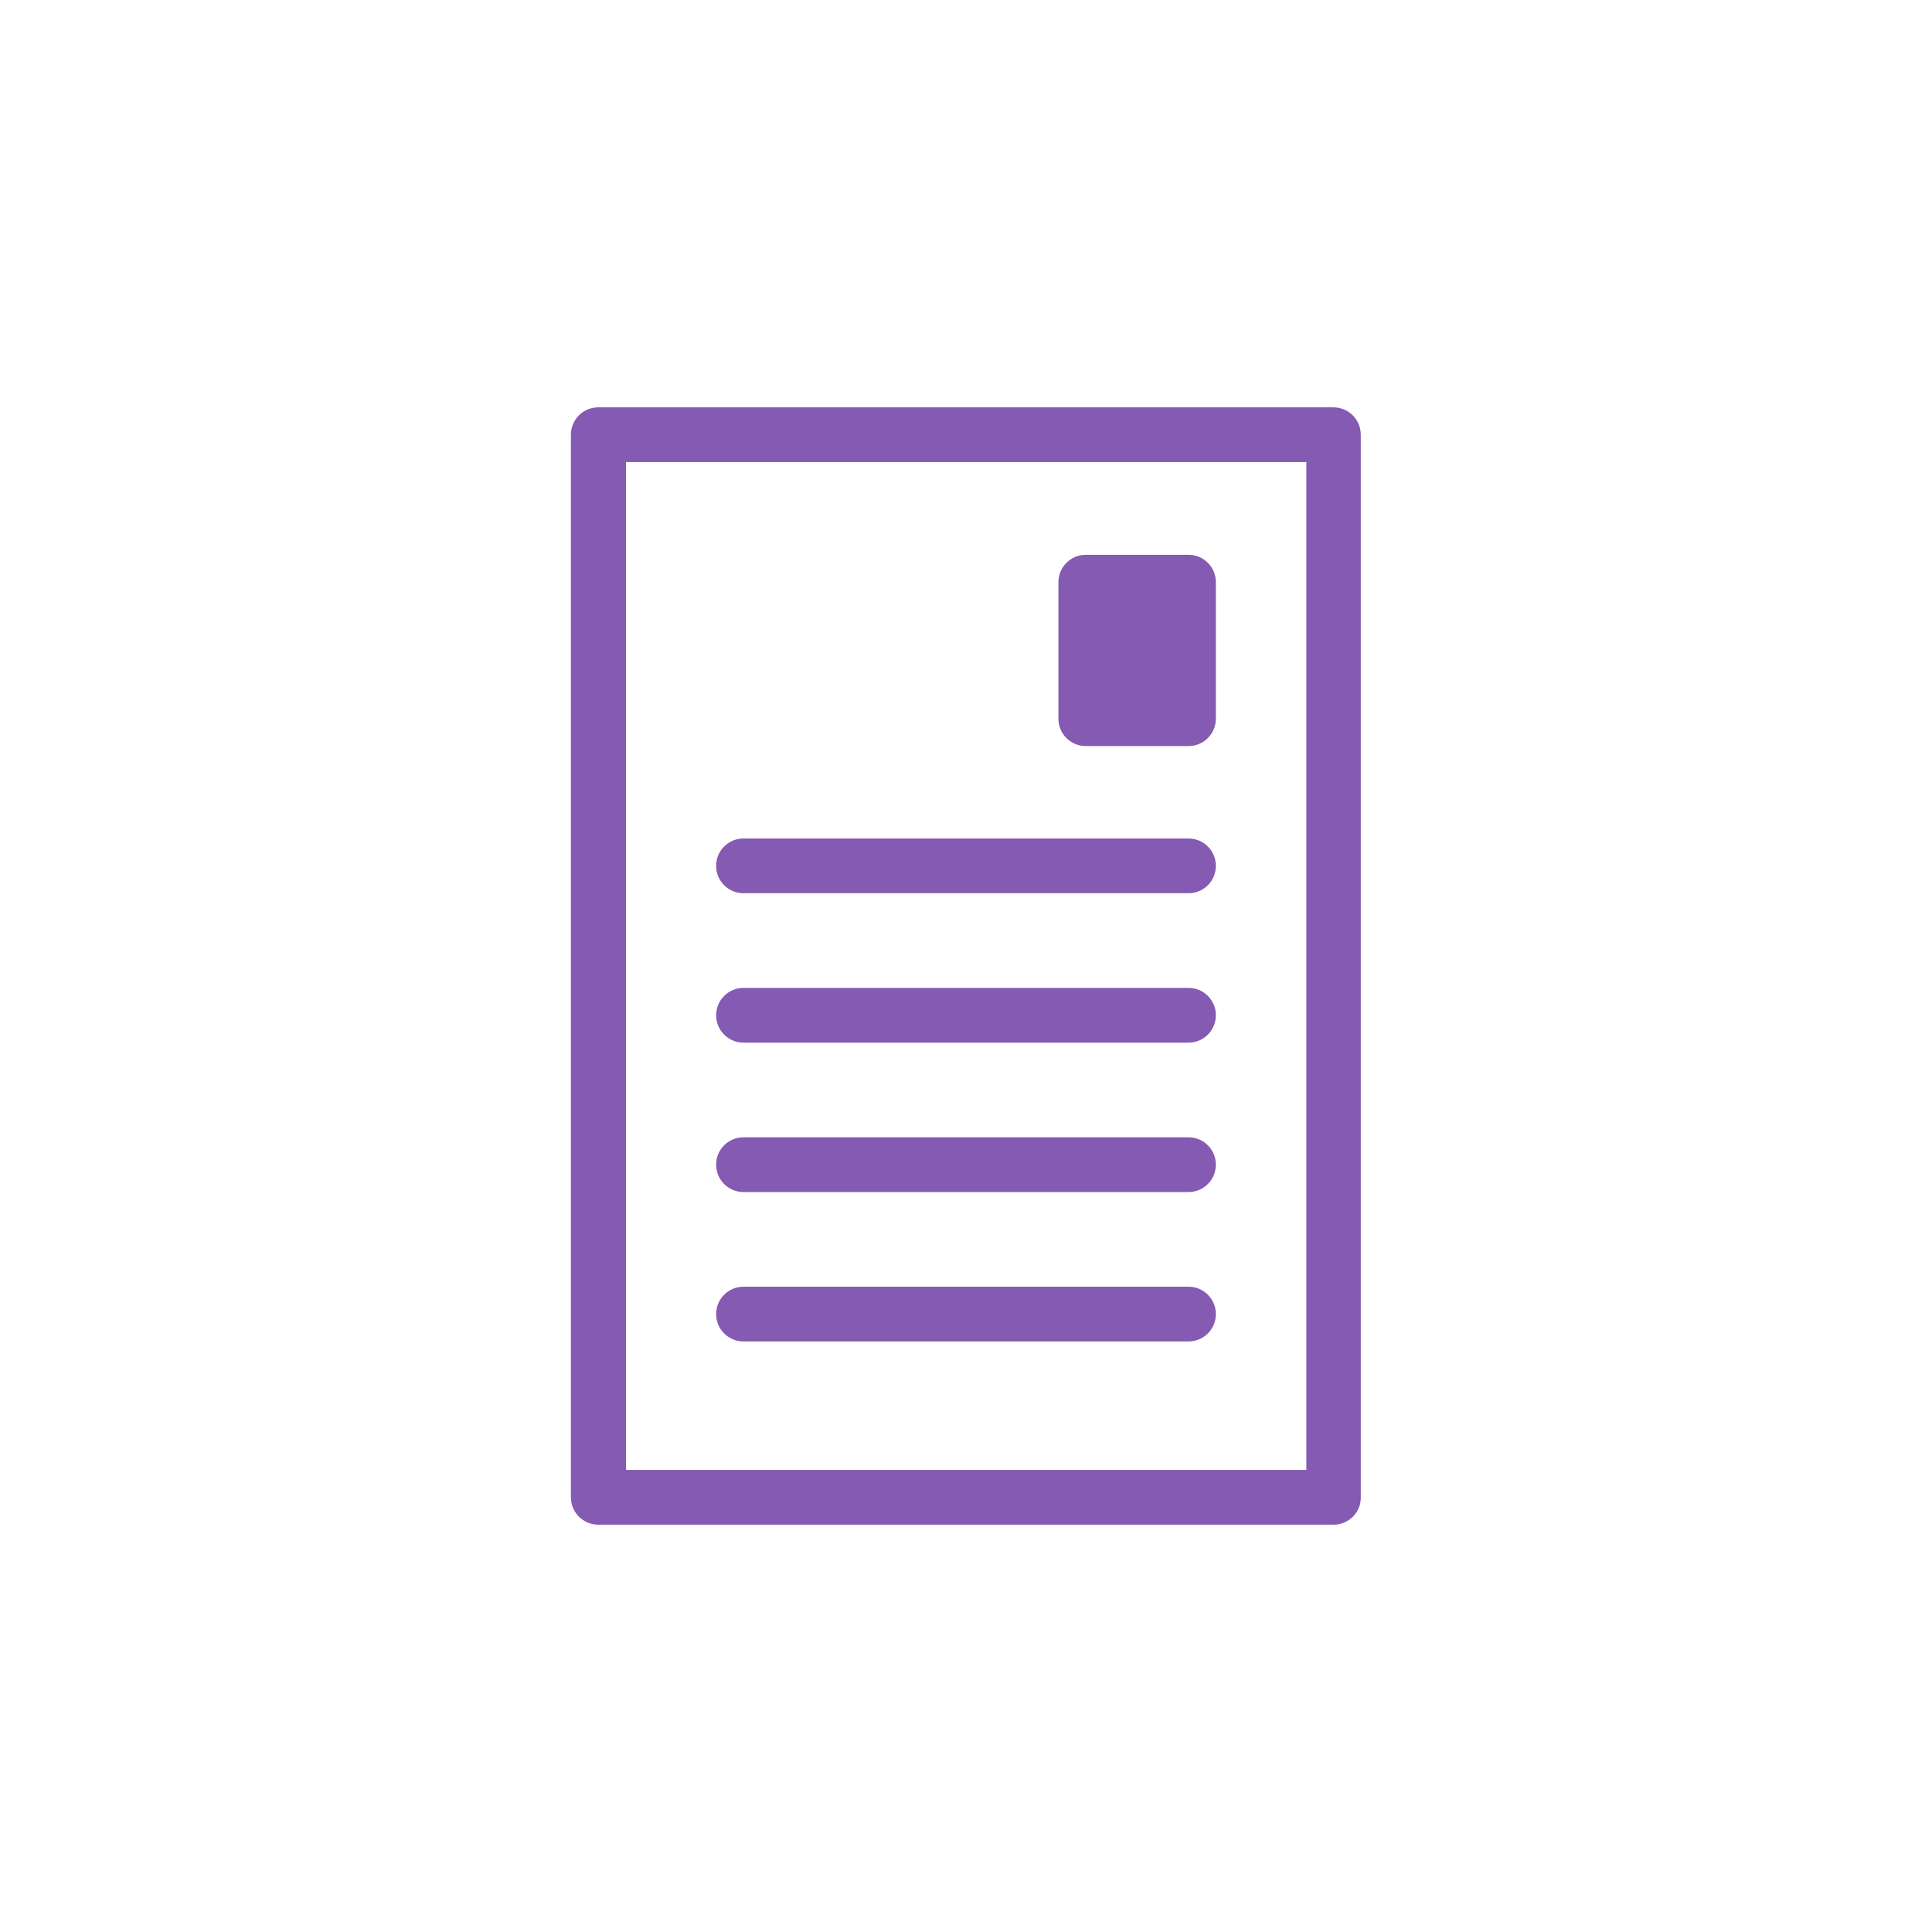 <?xml version="1.0" encoding="utf-8"?>
<!-- Generator: Adobe Illustrator 23.0.4, SVG Export Plug-In . SVG Version: 6.00 Build 0)  -->
<svg version="1.1" id="Calque_1" xmlns="http://www.w3.org/2000/svg" xmlns:xlink="http://www.w3.org/1999/xlink" x="0px" y="0px"
	 viewBox="0 0 600 600" style="enable-background:new 0 0 600 600;" xml:space="preserve">
<g id="demarches_administratives">
	<g>
		<g>
			<path fill="#855AB2" d="M414.2,473.5H185.8c-4.7,0-8.5-3.8-8.5-8.5V135c0-4.7,3.8-8.5,8.5-8.5h228.3c4.7,0,8.5,3.8,8.5,8.5v330
				C422.7,469.7,418.8,473.5,414.2,473.5z M194.4,456.5h211.3v-313H194.4V456.5z"/>
		</g>
		<g>
			<rect fill="#855AB2" x="337.2" y="180.8" width="31.9" height="42.4"/>
			<path fill="#855AB2" d="M369.1,231.7h-31.9c-4.7,0-8.5-3.8-8.5-8.5v-42.4c0-4.7,3.8-8.5,8.5-8.5h31.9c4.7,0,8.5,3.8,8.5,8.5v42.4
				C377.6,227.9,373.8,231.7,369.1,231.7z M345.7,214.7h14.9v-25.4h-14.9V214.7z"/>
		</g>
		<g>
			<path fill="#855AB2" d="M369.1,277.4H230.9c-4.7,0-8.5-3.8-8.5-8.5s3.8-8.5,8.5-8.5h138.2c4.7,0,8.5,3.8,8.5,8.5S373.8,277.4,369.1,277.4z"/>
		</g>
		<g>
			<path fill="#855AB2" d="M369.1,323.8H230.9c-4.7,0-8.5-3.8-8.5-8.5s3.8-8.5,8.5-8.5h138.2c4.7,0,8.5,3.8,8.5,8.5S373.8,323.8,369.1,323.8z"/>
		</g>
		<g>
			<path fill="#855AB2" d="M369.1,370.2H230.9c-4.7,0-8.5-3.8-8.5-8.5s3.8-8.5,8.5-8.5h138.2c4.7,0,8.5,3.8,8.5,8.5S373.8,370.2,369.1,370.2z"/>
		</g>
		<g>
			<path fill="#855AB2" d="M369.1,416.6H230.9c-4.7,0-8.5-3.8-8.5-8.5s3.8-8.5,8.5-8.5h138.2c4.7,0,8.5,3.8,8.5,8.5S373.8,416.6,369.1,416.6z"/>
		</g>
	</g>
</g>
</svg>
